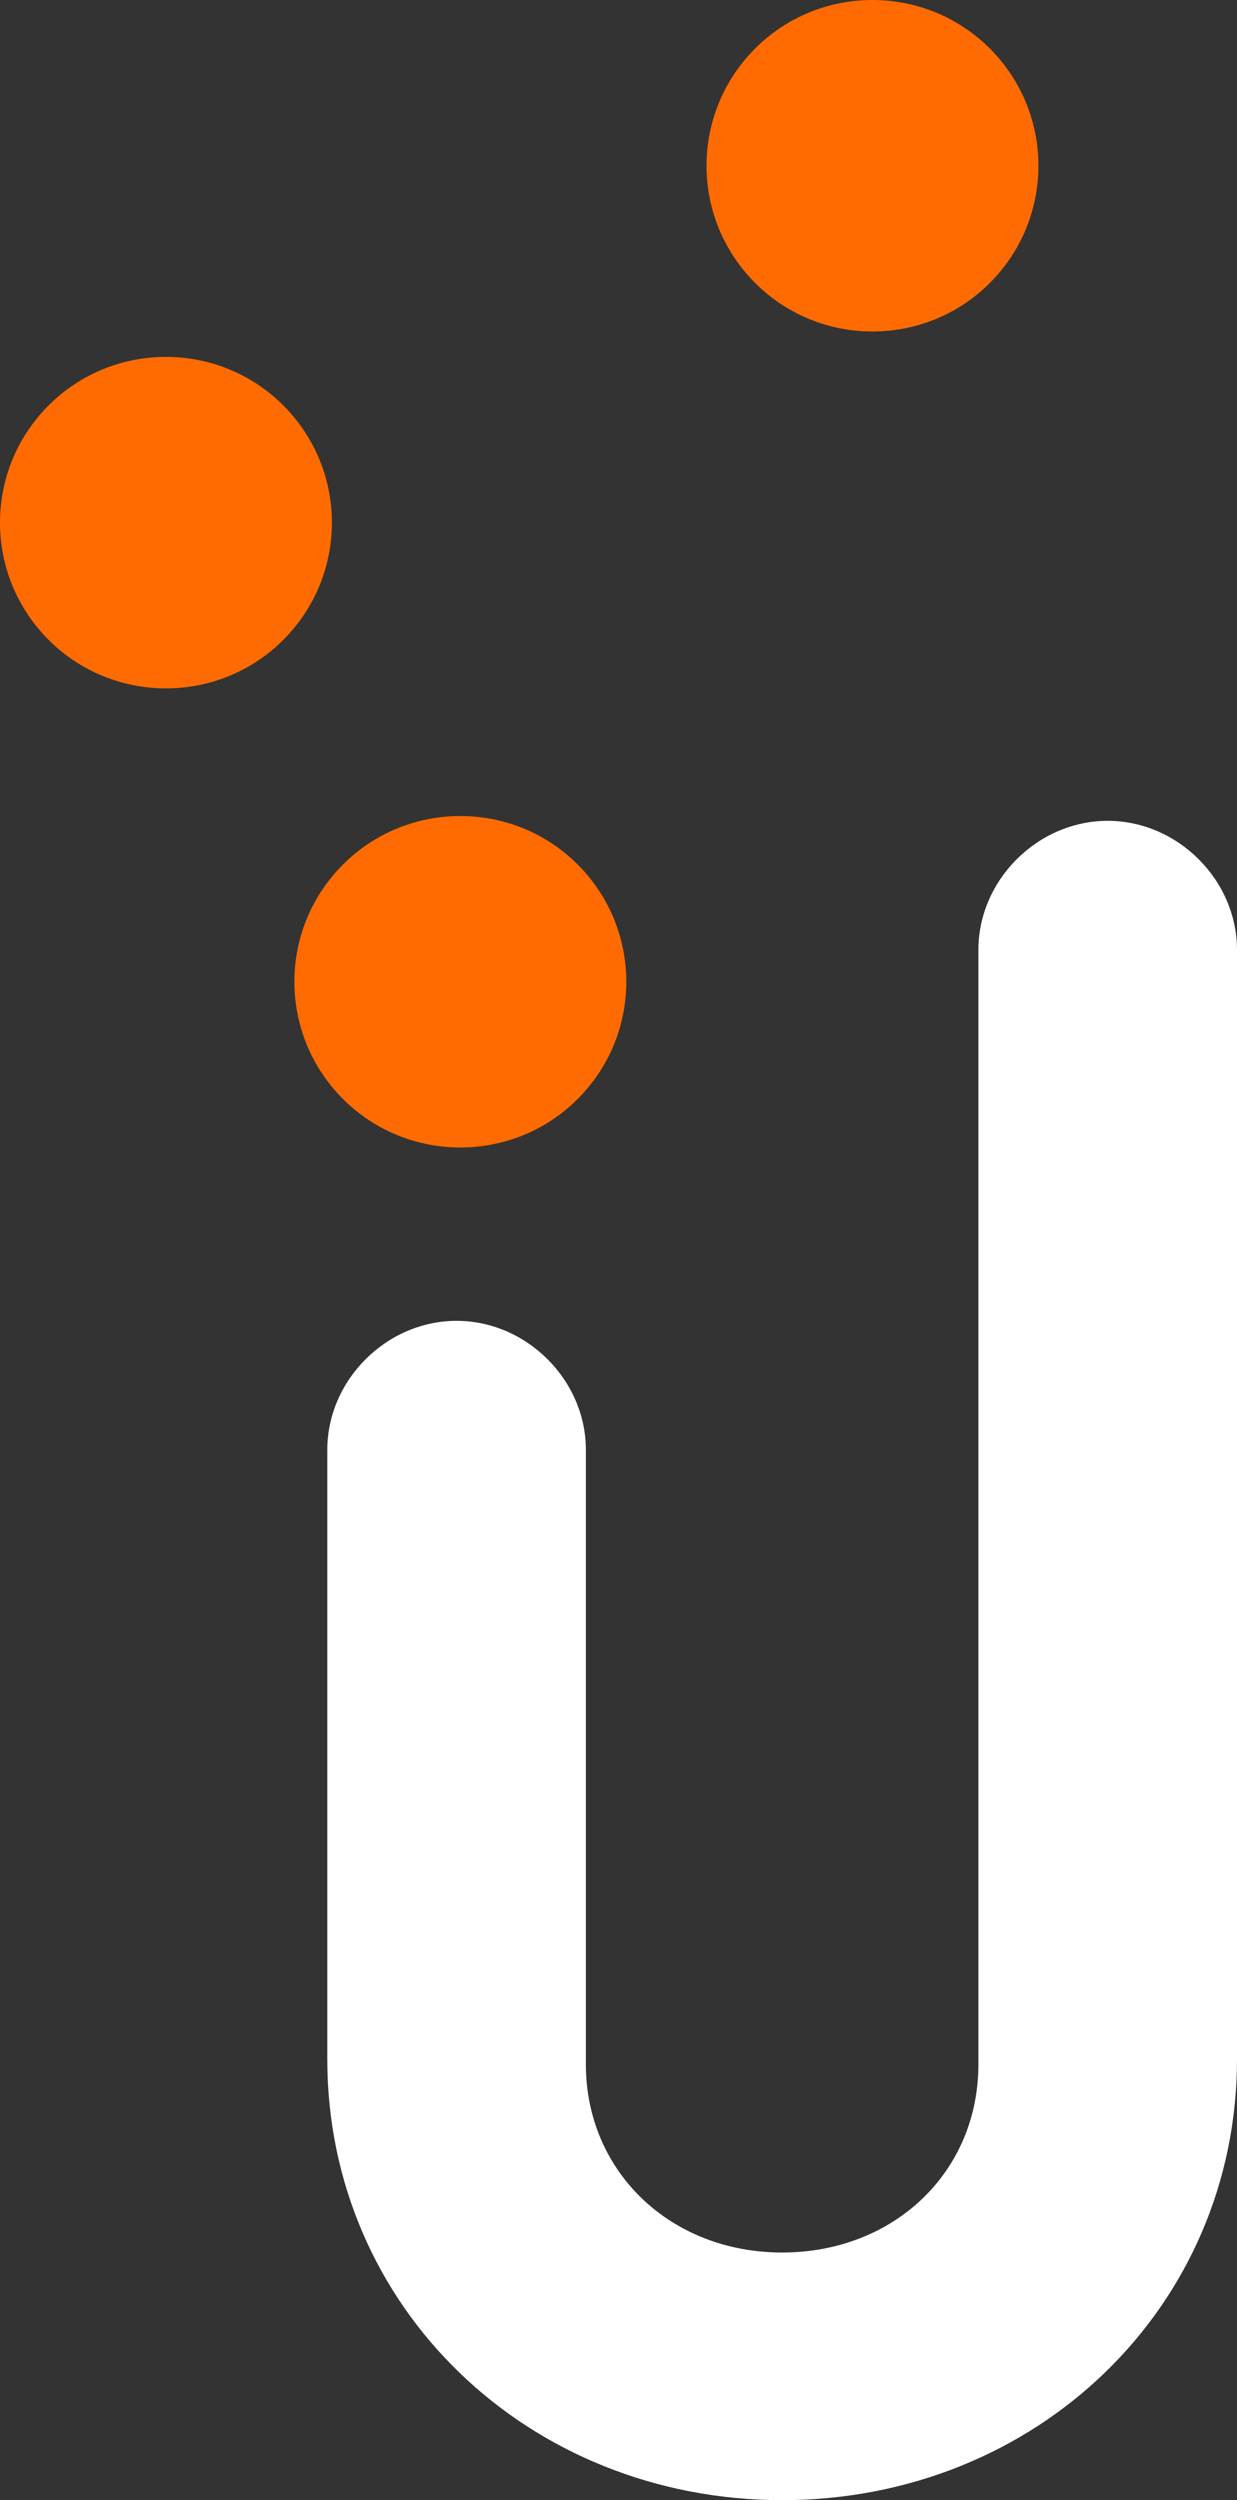 <svg xmlns:dc="http://purl.org/dc/elements/1.1/" xmlns:cc="http://creativecommons.org/ns#" xmlns:rdf="http://www.w3.org/1999/02/22-rdf-syntax-ns#" xmlns:svg="http://www.w3.org/2000/svg" xmlns="http://www.w3.org/2000/svg" style="fill:none" id="svg10" viewBox="0 0 220.246 445.018" height="445.018" width="220.246"><rect x="0" y="0" width="220.246" height="445.018" fill="#333333" stroke="none"/><defs id="defs14"></defs><path style="fill:#ffffff" id="path2" d="m 139.362,445.018 c -45.426,0 -81.088,-34.415 -81.088,-78.498 v -108.441 c 0,-12.476 10.585,-22.977 23.021,-22.977 12.436,0 23.021,10.501 23.021,22.977 v 109.377 c 0,19.026 15.005,33.478 34.944,33.478 19.938,0 34.943,-14.348 34.943,-33.478 v -198.375 c 0,-12.477 10.586,-22.978 23.021,-22.978 12.436,0 23.022,10.501 23.022,22.978 v 197.439 c 0,43.98 -35.56,78.498 -81.089,78.498"></path><path style="fill:#ff6b00" id="path4" d="m 61.048,153.902 c 11.511,-11.541 30.319,-11.541 41.829,0 11.511,11.54 11.511,30.151 0,41.692 -11.51,11.54 -30.318,11.54 -41.829,0 -11.511,-11.541 -11.511,-30.152 0,-41.692 z"></path><path style="fill:#ff6b00" id="path6" d="m 134.429,8.656 c 11.511,-11.541 30.318,-11.541 41.829,0 11.511,11.541 11.511,30.151 0,41.692 -11.511,11.54 -30.318,11.54 -41.829,0 -11.511,-11.541 -11.511,-30.151 0,-41.692 z"></path><path style="fill:#ff6b00" id="path8" d="m 8.633,72.181 c 11.511,-11.541 30.319,-11.541 41.829,0 11.511,11.541 11.511,30.151 0,41.692 -11.511,11.541 -30.318,11.541 -41.829,0 -11.511,-11.541 -11.511,-30.151 0,-41.692 z"></path></svg>